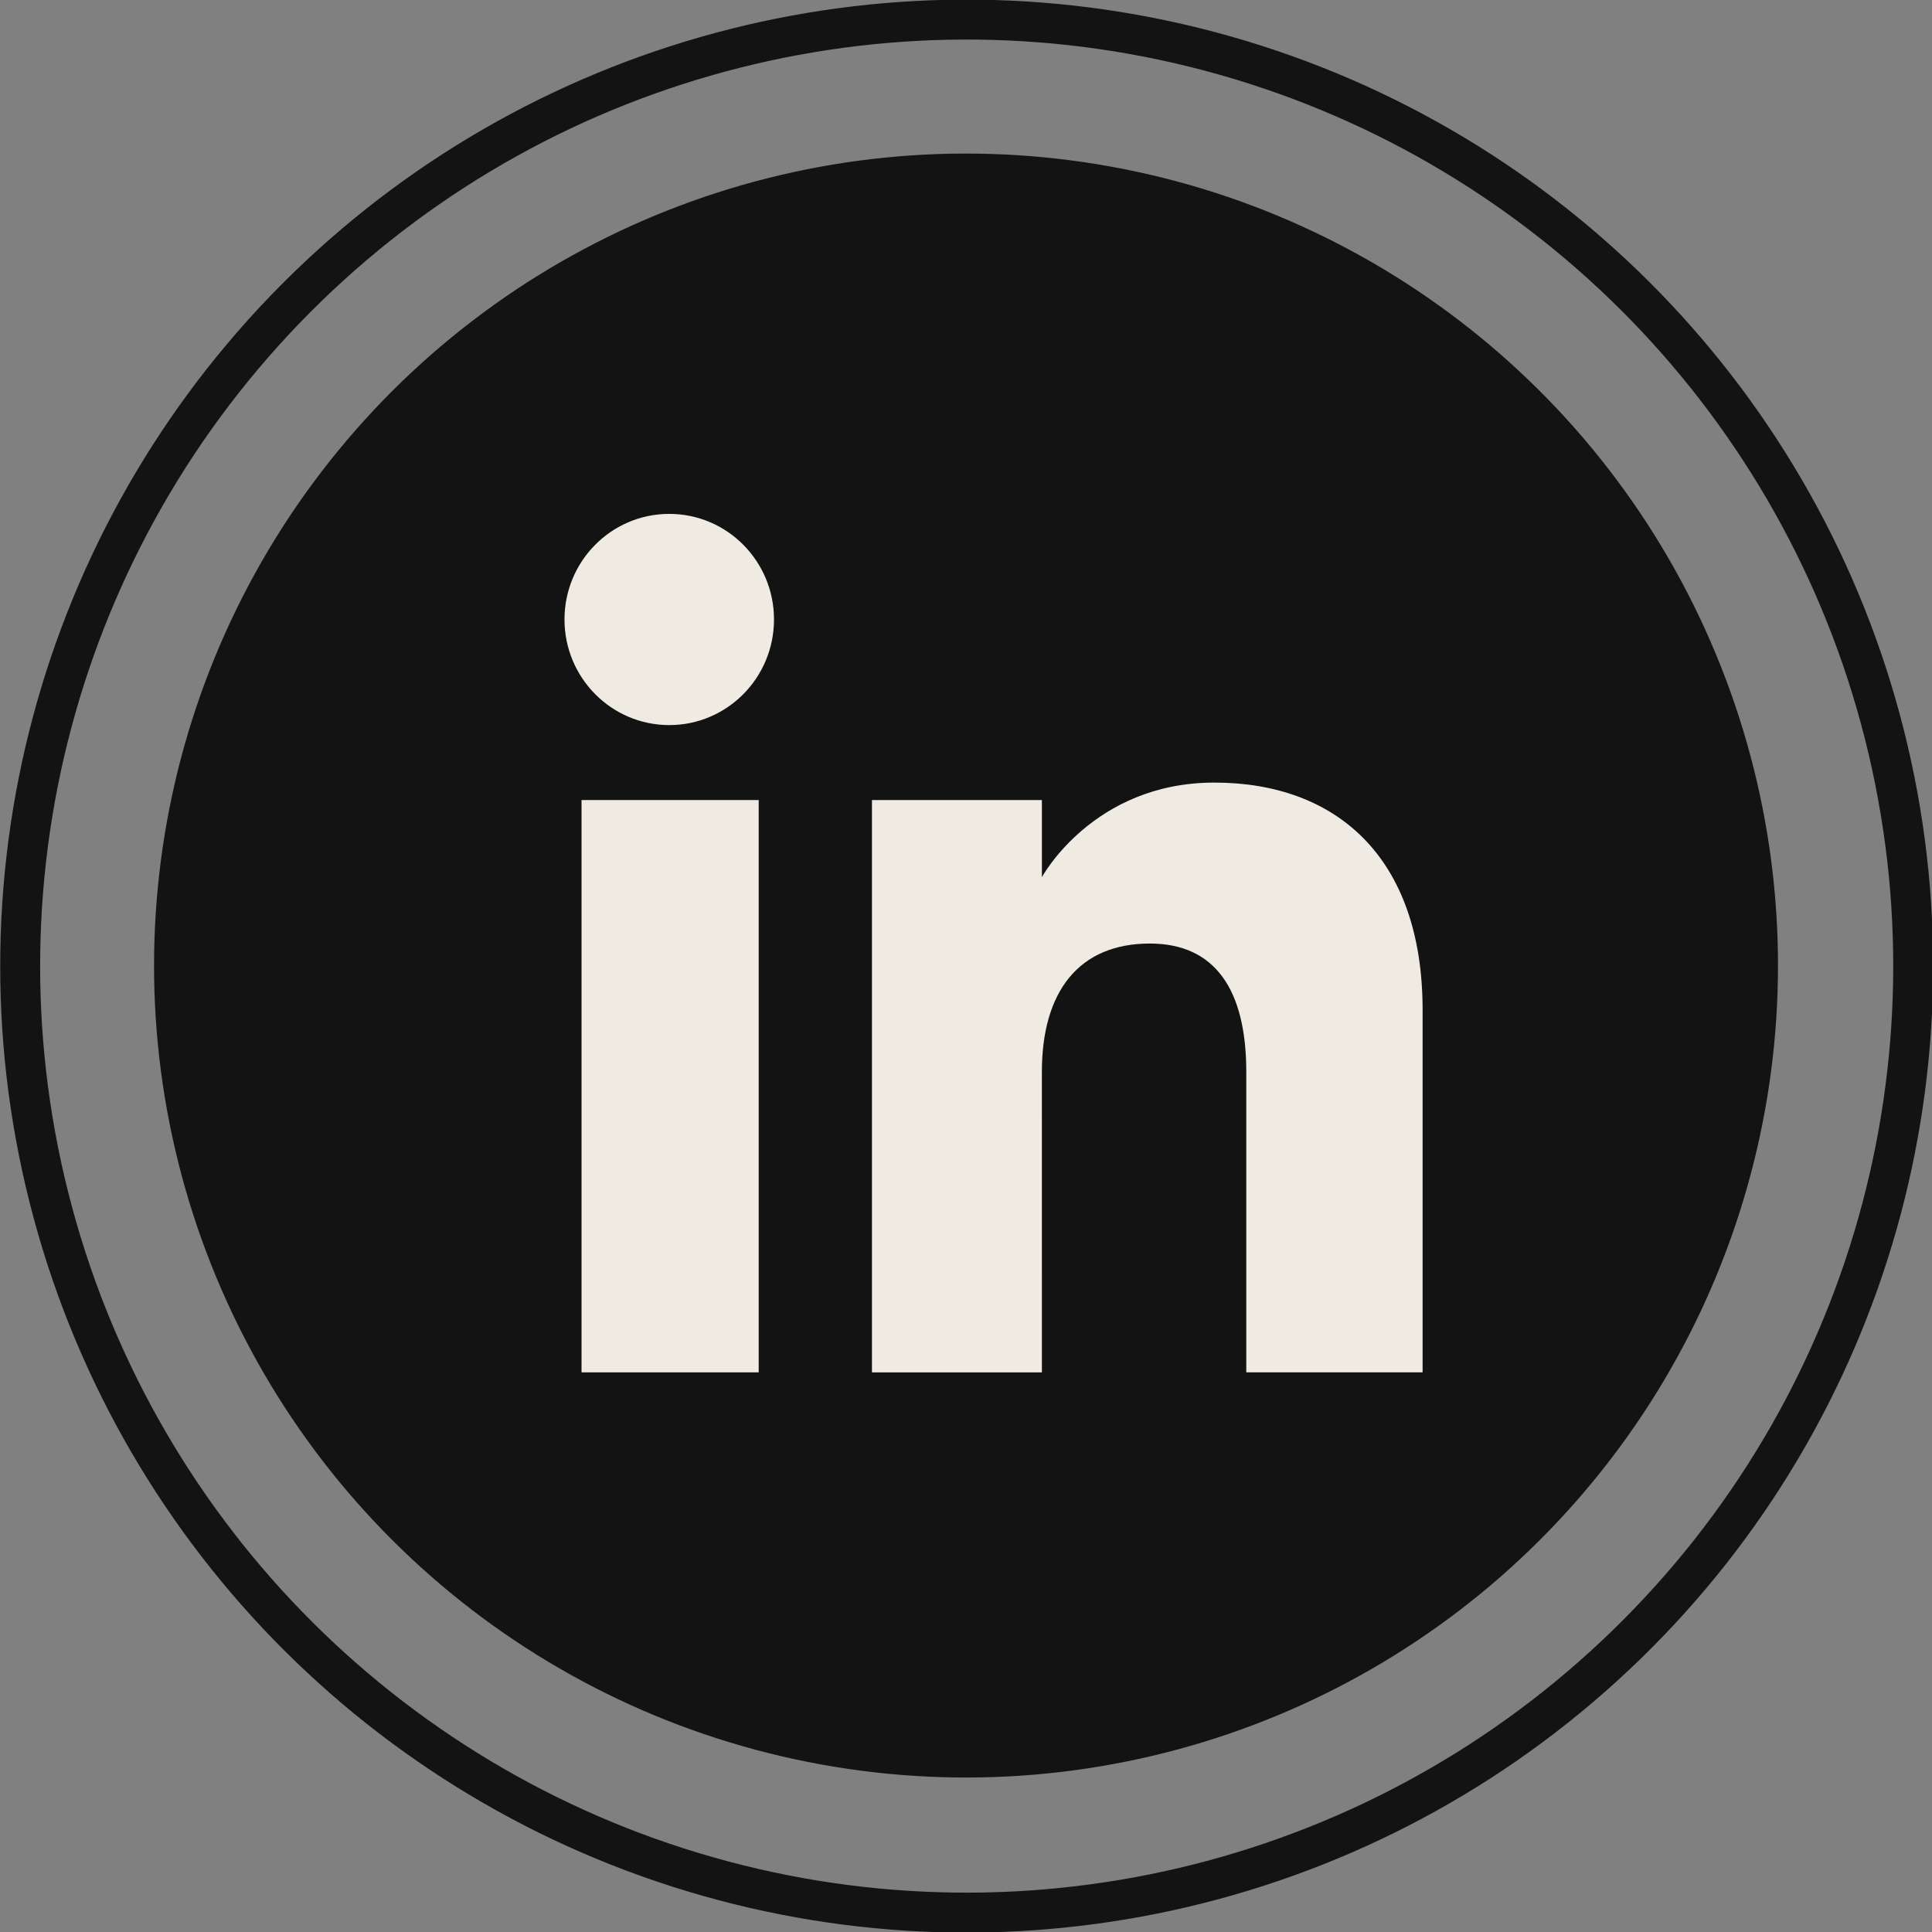 <!-- Generator: Adobe Illustrator 22.1.0, SVG Export Plug-In  -->
<svg version="1.1"
	 xmlns="http://www.w3.org/2000/svg" xmlns:xlink="http://www.w3.org/1999/xlink" xmlns:a="http://ns.adobe.com/AdobeSVGViewerExtensions/3.0/"
	 x="0px" y="0px" width="96.817px" height="96.817px" viewBox="0 0 96.817 96.817"
	 style="enable-background:new 0 0 96.817 96.817;" xml:space="preserve">
<rect x="0" y="0" width="96.817" height="96.817" fill="#808080" stroke="none"/>
<style type="text/css">
	.st0{fill:none;stroke:#131313;stroke-width:2;stroke-miterlimit:10;}
	.st1{fill:#131313;}
	.st2{fill:#EFEBE3;}
</style>
<defs>
</defs>
<g>
	<g>
		
			<ellipse transform="matrix(0.97 -0.245 0.245 0.97 -10.374 13.317)" class="st0" cx="48.409" cy="48.409" rx="47.409" ry="47.409"/>
		
			<ellipse transform="matrix(0.162 -0.987 0.987 0.162 -7.212 88.323)" class="st1" cx="48.409" cy="48.409" rx="40.681" ry="40.681"/>
	</g>
	<g>
		<g>
			<rect x="29.142" y="40.092" class="st2" width="8.878" height="28.68"/>
			<path class="st2" d="M33.538,36.336c2.9,0,5.249-2.371,5.249-5.293c0-2.922-2.349-5.291-5.249-5.291
				c-2.9,0-5.25,2.369-5.25,5.291C28.289,33.965,30.638,36.336,33.538,36.336z"/>
		</g>
		<path class="st2" d="M52.211,53.717c0-4.032,1.856-6.434,5.41-6.434c3.264,0,4.833,2.306,4.833,6.434c0,4.131,0,15.055,0,15.055
			h8.836c0,0,0-10.477,0-18.159c0-7.682-4.354-11.396-10.435-11.396c-6.083,0-8.643,4.739-8.643,4.739v-3.863h-8.516v28.68h8.516
			C52.211,68.772,52.211,58.135,52.211,53.717z"/>
	</g>
</g>
</svg>
